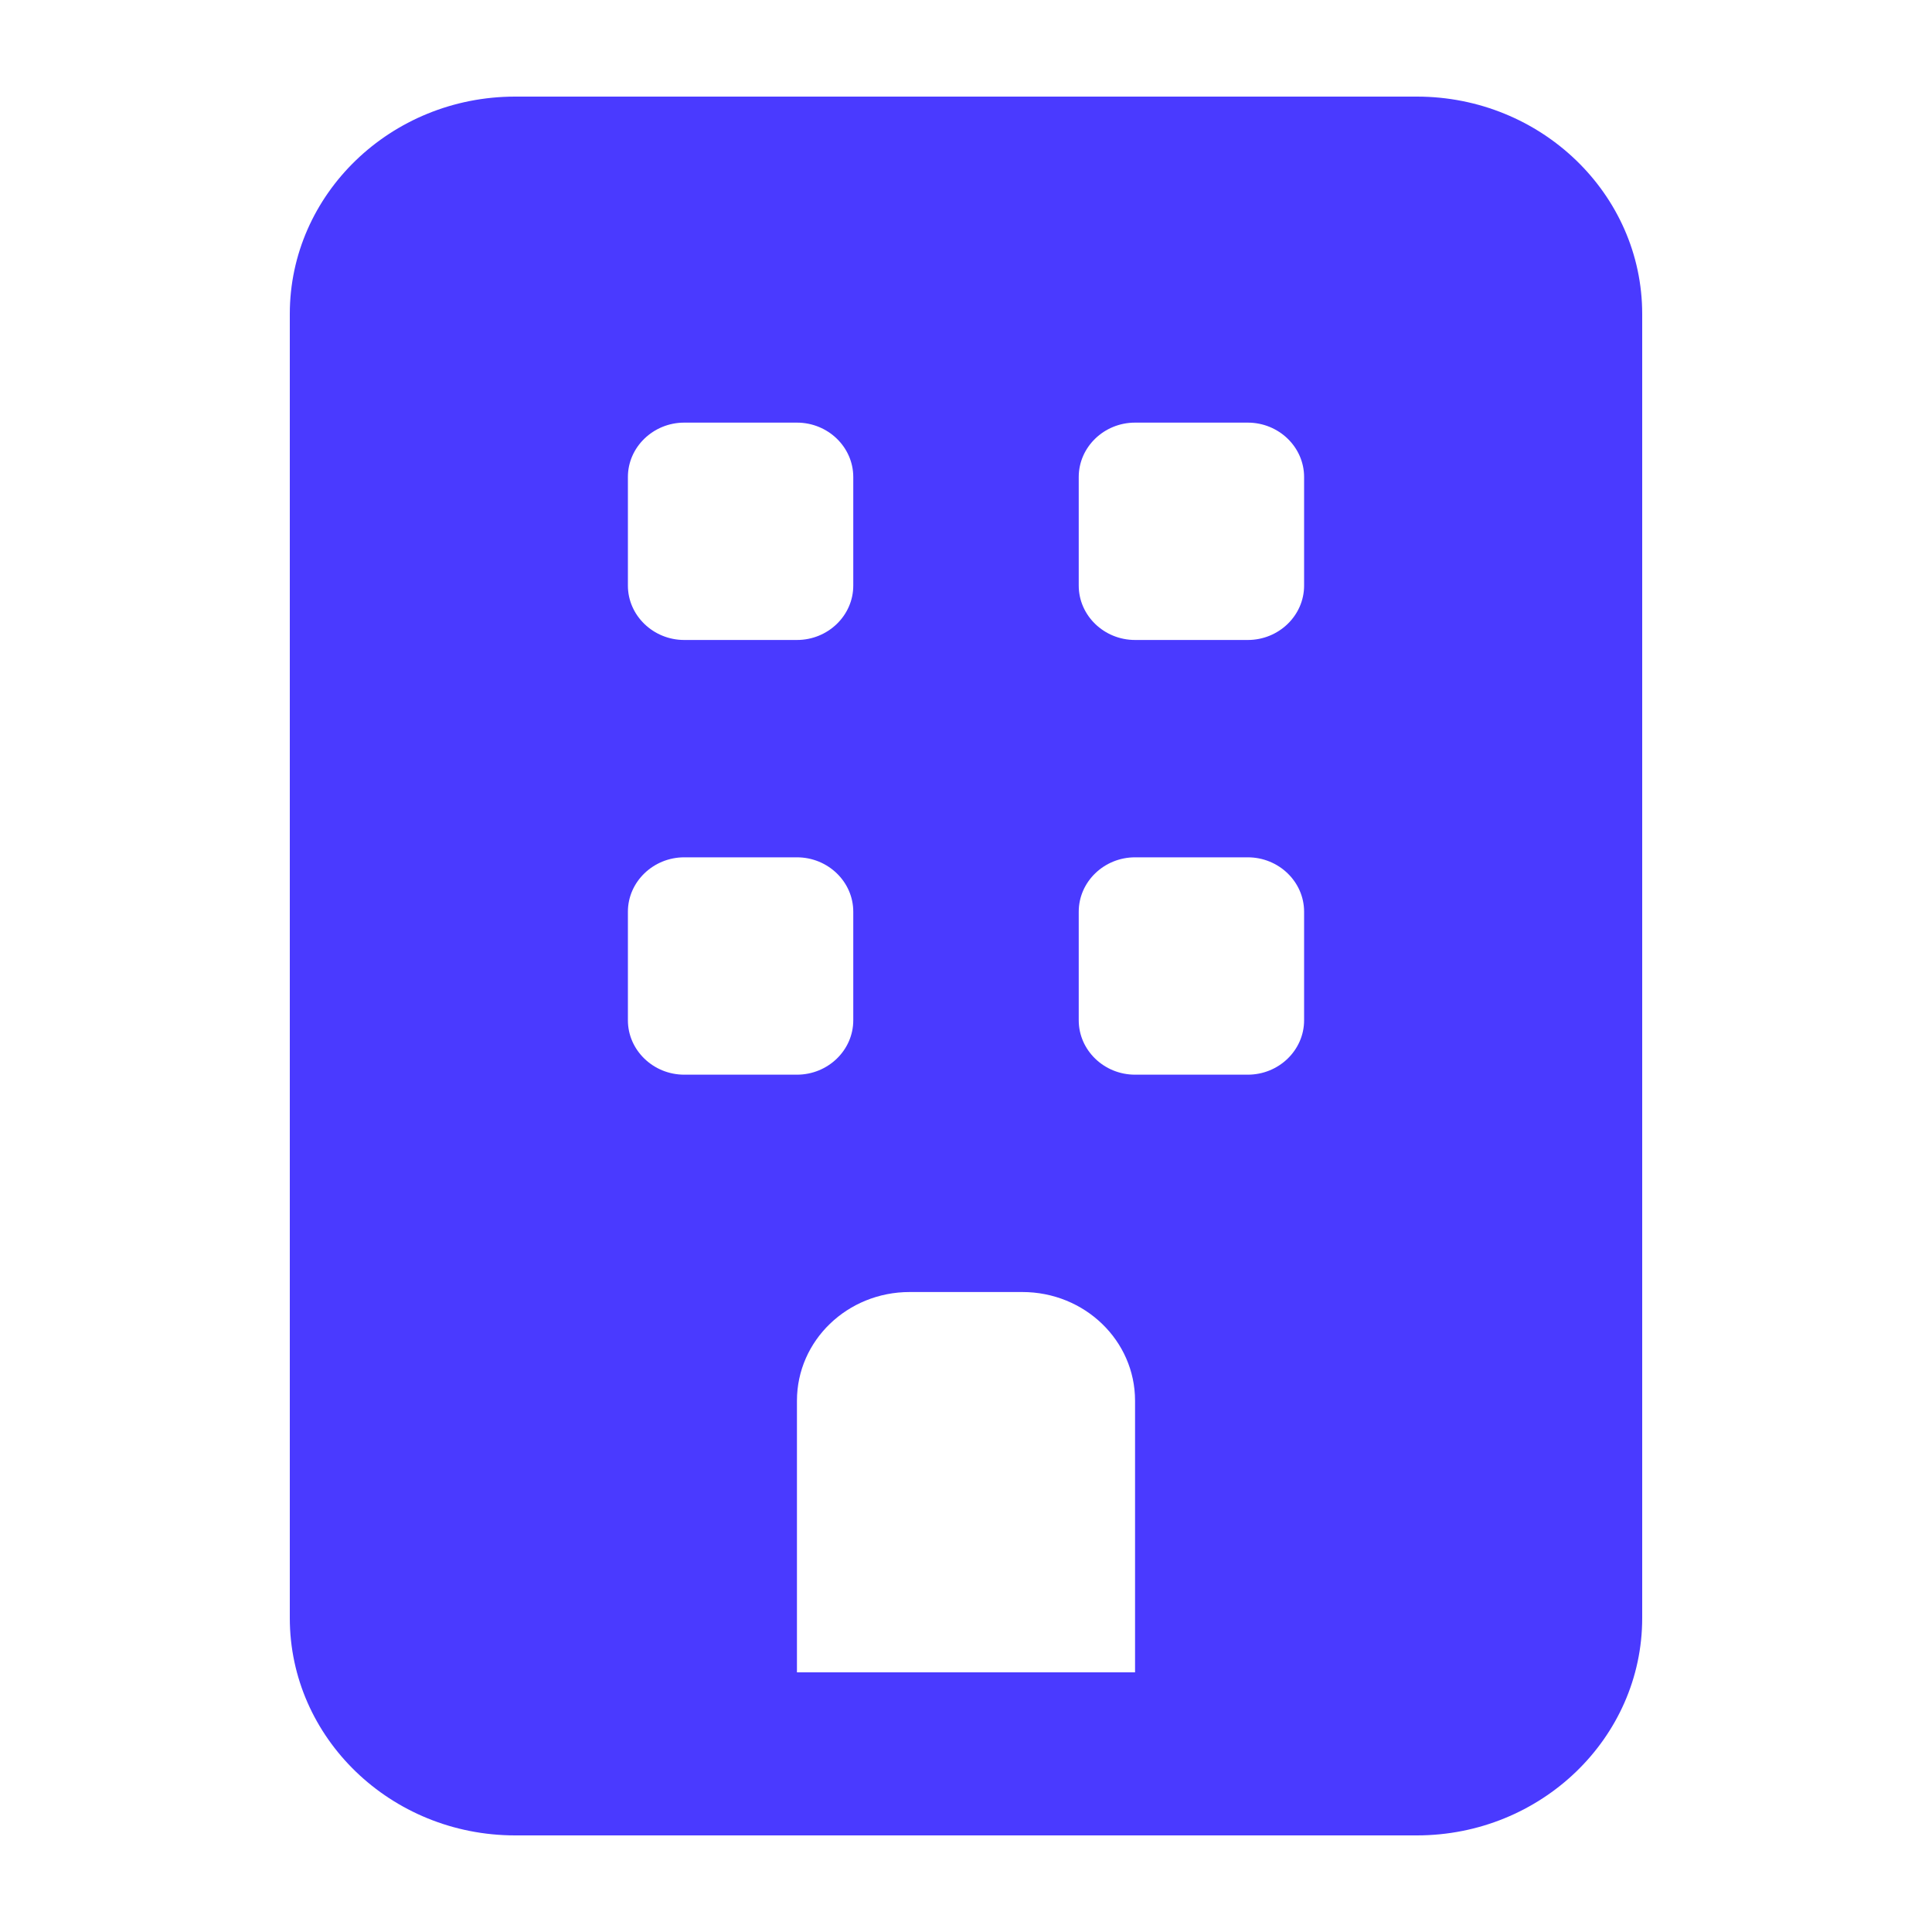 <svg width="20" height="20" viewBox="0 0 20 20" fill="none" xmlns="http://www.w3.org/2000/svg">
<path d="M5.333 1C4.046 1 3 2.009 3 3.25V16.75C3 17.991 4.046 19 5.333 19H14.667C15.954 19 17 17.991 17 16.75V3.25C17 2.009 15.954 1 14.667 1H5.333ZM9.417 13.375H10.583C11.229 13.375 11.75 13.878 11.75 14.5V17.312H8.25V14.5C8.25 13.878 8.771 13.375 9.417 13.375ZM6.5 4.938C6.5 4.628 6.763 4.375 7.083 4.375H8.25C8.571 4.375 8.833 4.628 8.833 4.938V6.062C8.833 6.372 8.571 6.625 8.25 6.625H7.083C6.763 6.625 6.5 6.372 6.5 6.062V4.938ZM11.75 4.375H12.917C13.238 4.375 13.5 4.628 13.5 4.938V6.062C13.5 6.372 13.238 6.625 12.917 6.625H11.75C11.429 6.625 11.167 6.372 11.167 6.062V4.938C11.167 4.628 11.429 4.375 11.75 4.375ZM6.5 9.438C6.5 9.128 6.763 8.875 7.083 8.875H8.25C8.571 8.875 8.833 9.128 8.833 9.438V10.562C8.833 10.872 8.571 11.125 8.25 11.125H7.083C6.763 11.125 6.5 10.872 6.5 10.562V9.438ZM11.75 8.875H12.917C13.238 8.875 13.5 9.128 13.5 9.438V10.562C13.5 10.872 13.238 11.125 12.917 11.125H11.75C11.429 11.125 11.167 10.872 11.167 10.562V9.438C11.167 9.128 11.429 8.875 11.75 8.875Z" fill="#4A3AFF"/>
</svg>
